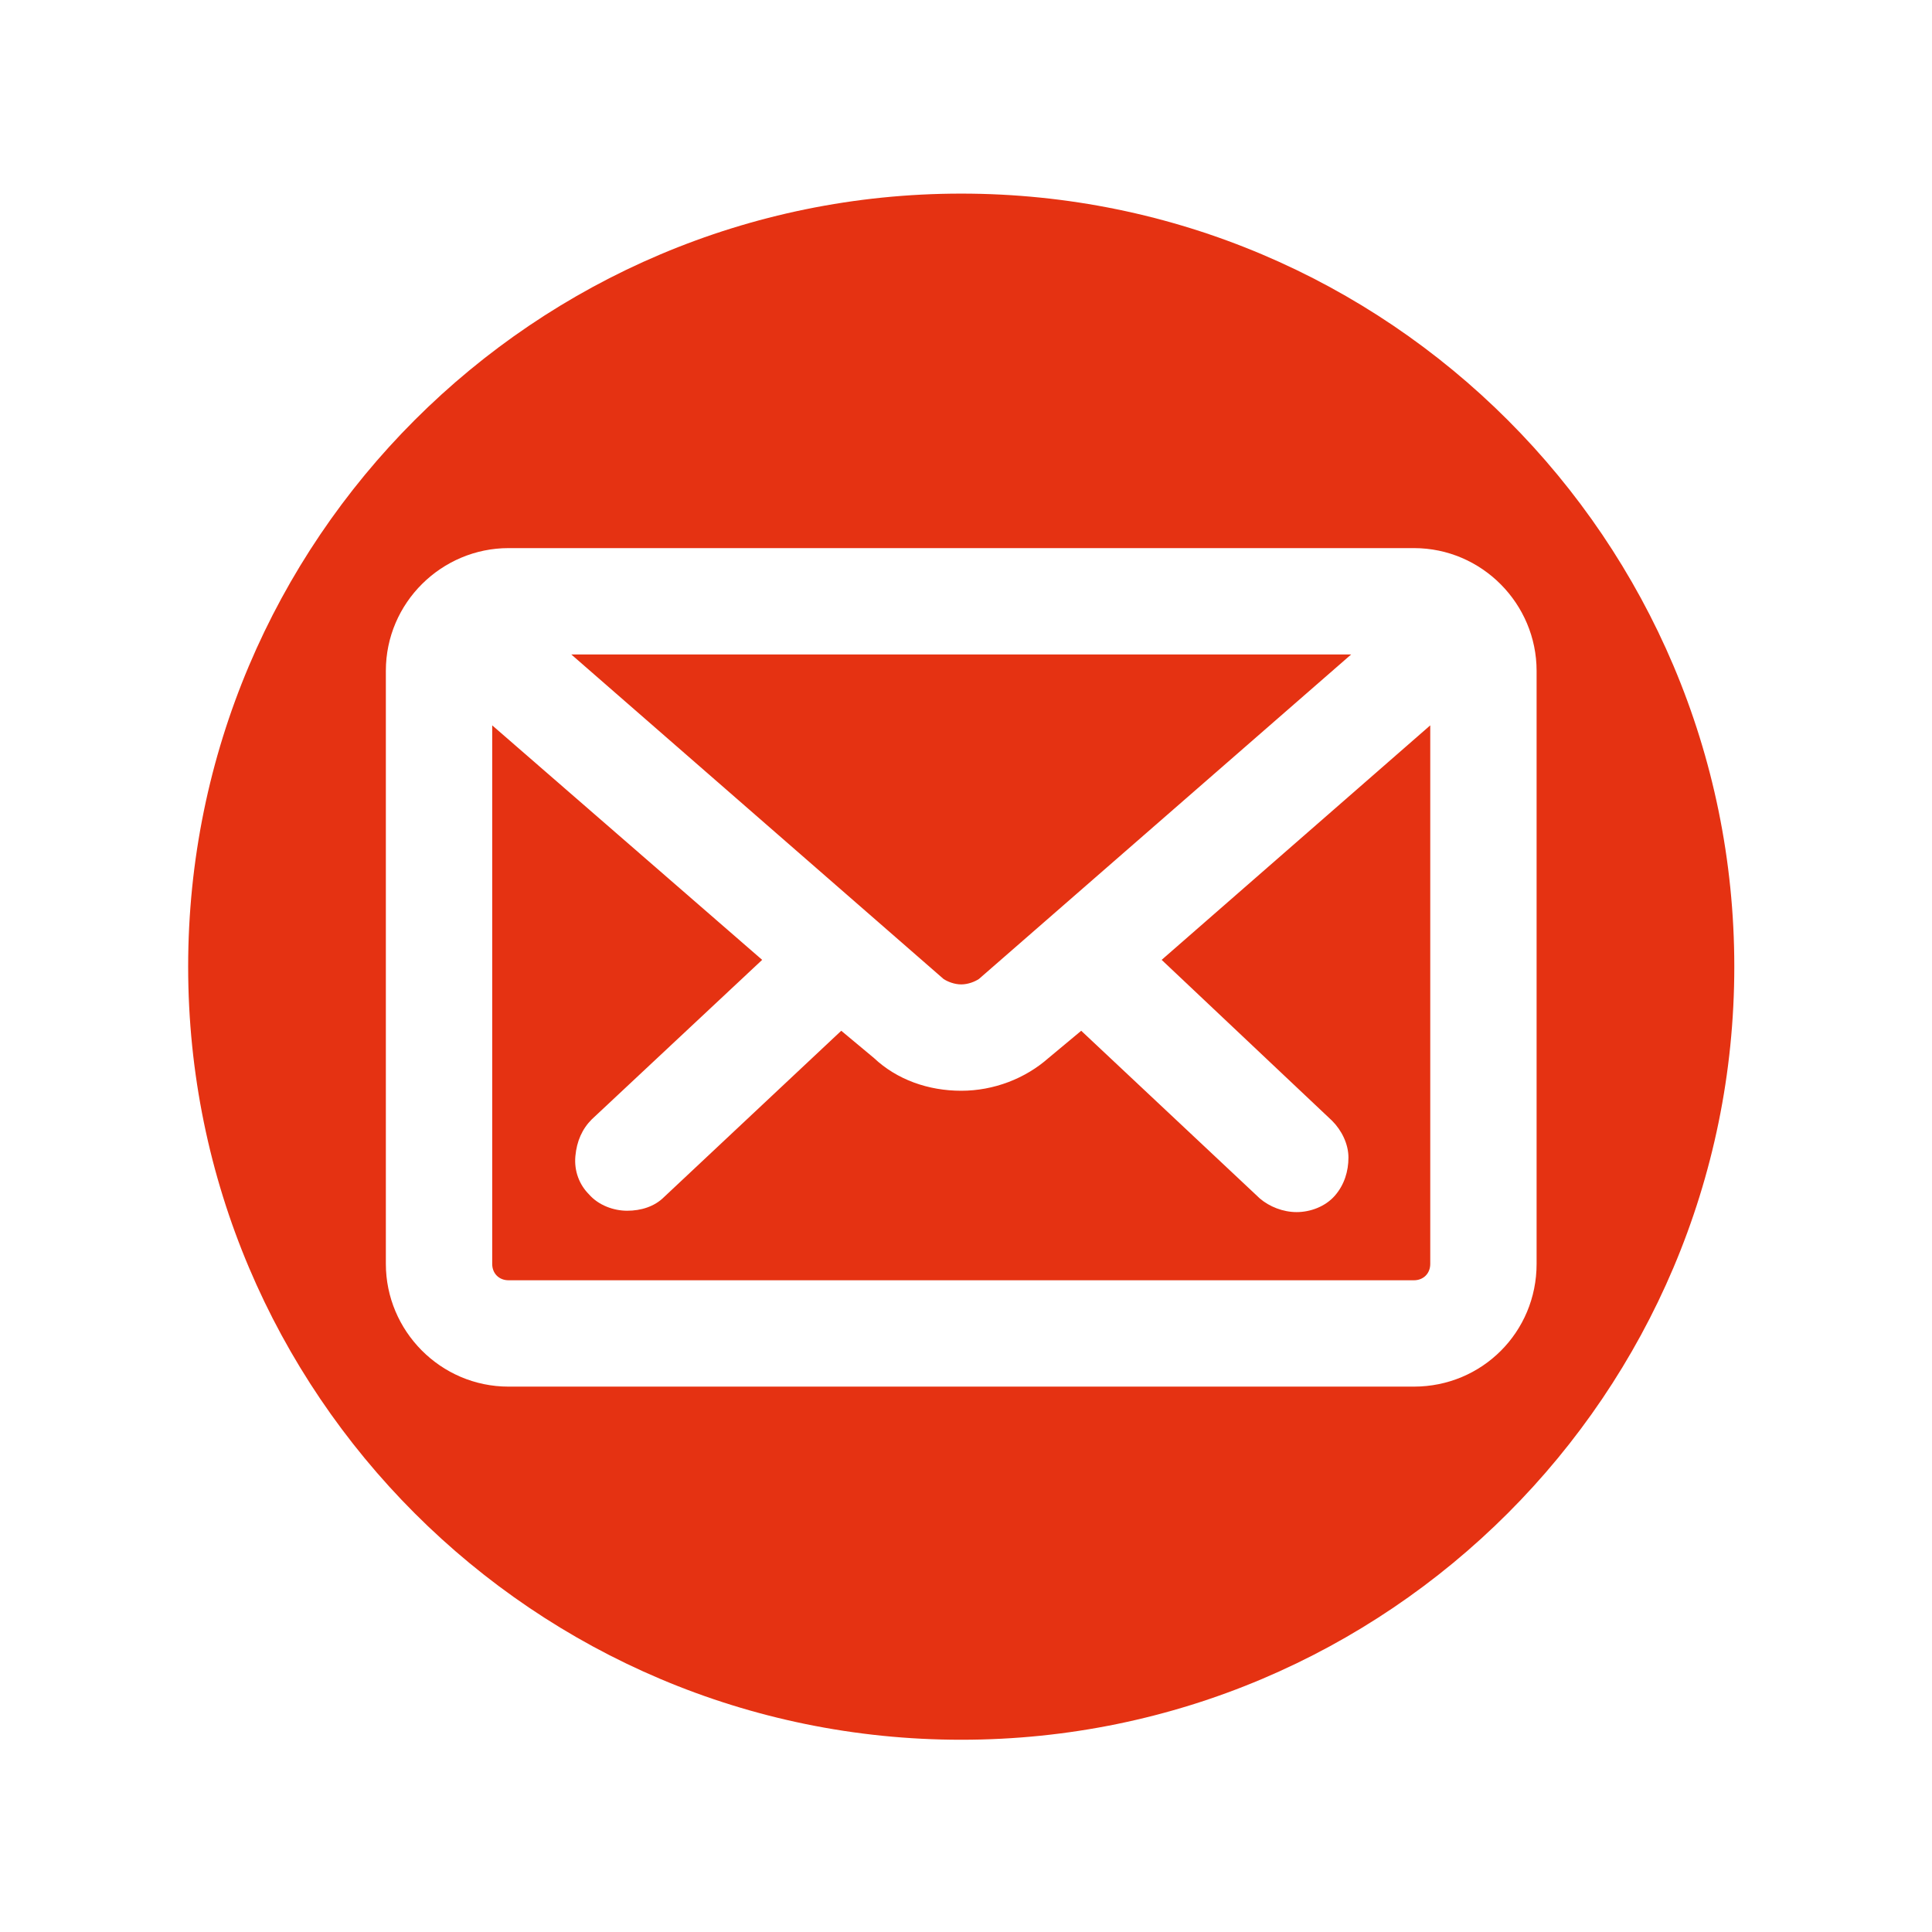 <?xml version="1.0" encoding="utf-8"?>
<!-- Generator: Adobe Illustrator 22.1.0, SVG Export Plug-In . SVG Version: 6.00 Build 0)  -->
<svg version="1.1" id="Livello_1" xmlns="http://www.w3.org/2000/svg" xmlns:xlink="http://www.w3.org/1999/xlink" x="0px" y="0px"
	 viewBox="0 0 141.7 141.7" style="enable-background:new 0 0 141.7 141.7;" xml:space="preserve">
<style type="text/css">
	.st0{fill:#E53212;}
</style>
<g>
	<path class="st0" d="M70.5,72.2c0.5,0,1-0.2,1.3-0.4L99.1,48H41.9l27.3,23.8C69.5,72,70,72.2,70.5,72.2z"/>
	<path class="st0" d="M97.7,82.2c0.7,0.7,1.2,1.7,1.2,2.7s-0.3,2-1,2.8s-1.8,1.2-2.8,1.2s-2-0.4-2.7-1L79.3,75.6l-2.4,2
		c-1.7,1.5-4,2.4-6.4,2.4s-4.7-0.8-6.4-2.4l-2.4-2l-13,12.2c-0.7,0.7-1.7,1-2.7,1s-2.1-0.4-2.8-1.2c-0.7-0.7-1.1-1.7-1-2.8
		s0.5-2,1.2-2.7l12.5-11.7L36.1,53.2v39.5c0,0.7,0.5,1.2,1.2,1.2h66.4c0.7,0,1.2-0.5,1.2-1.2V53.2L85.2,70.4L97.7,82.2z"/>
	<path class="st0" d="M70.5,14.2c-31.3,0-56.7,25.4-56.7,56.7s25.4,56.7,56.7,56.7s56.7-25.4,56.7-56.7S101.8,14.2,70.5,14.2z
		 M103.7,101.7H37.3c-5,0-9-4.1-9-9V49.2c0-5,4.1-9,9-9h66.4c5,0,9,4.1,9,9v43.5C112.7,97.7,108.7,101.7,103.7,101.7z"/>
</g>
</svg>
